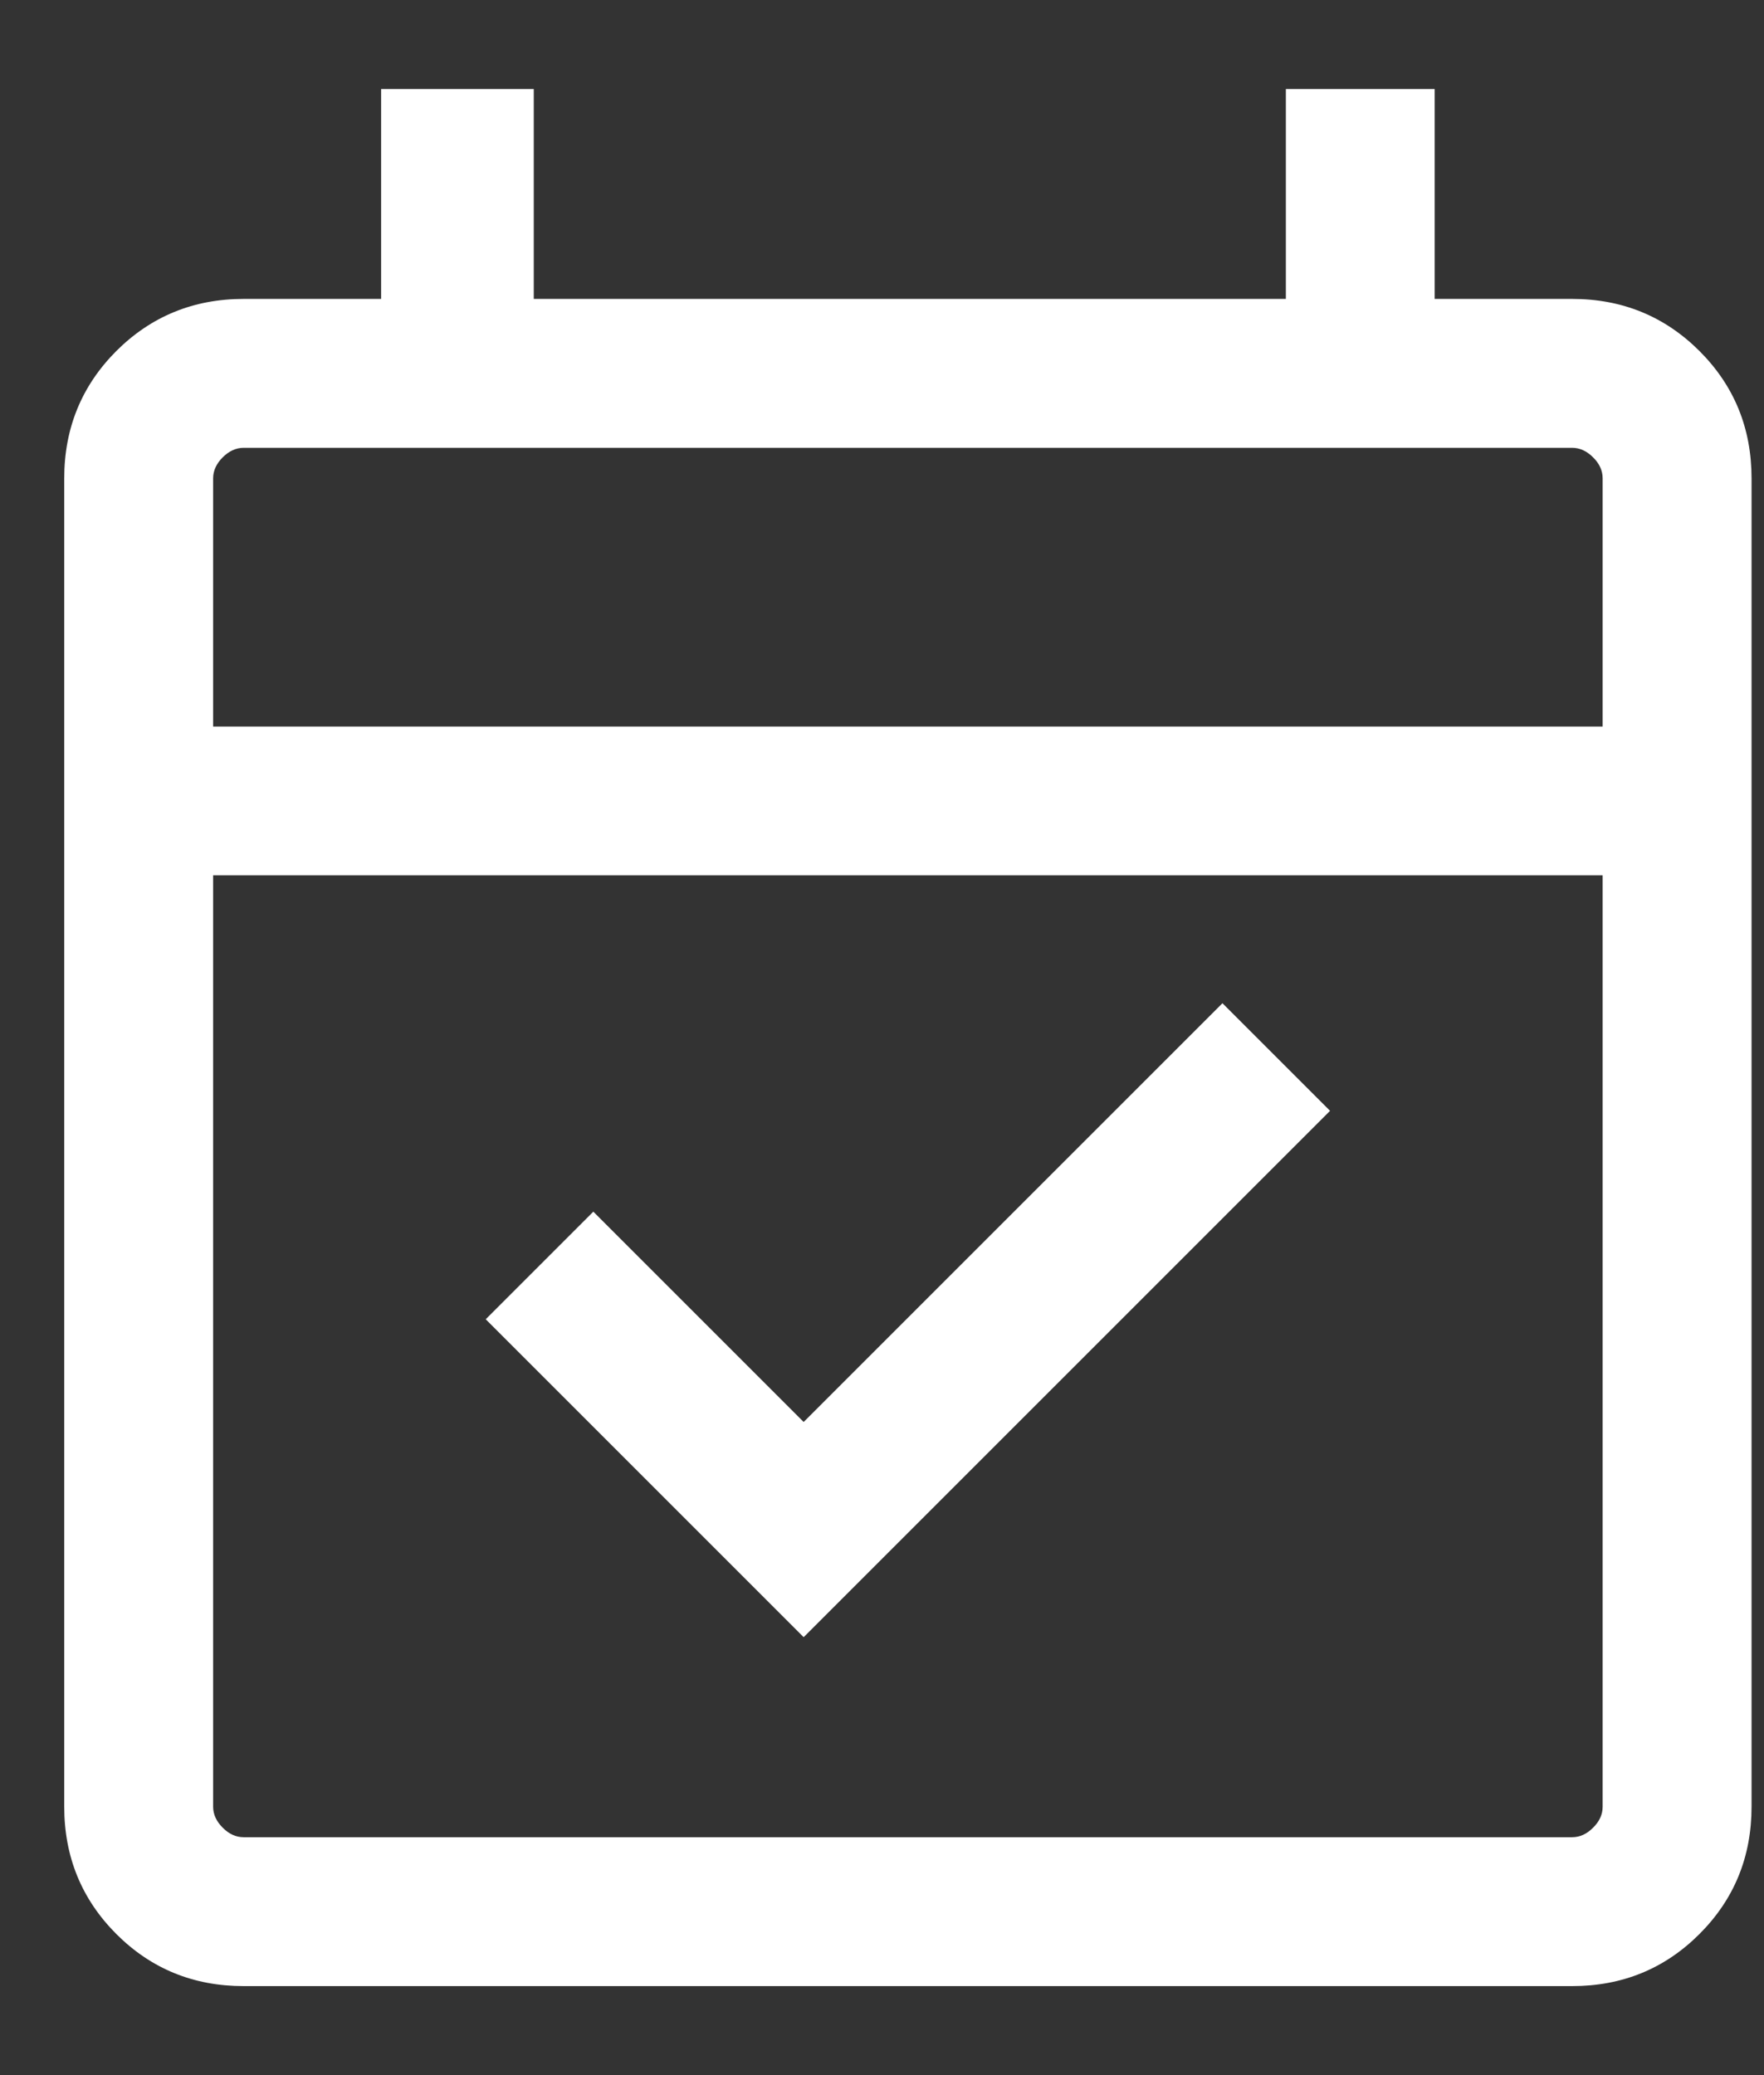 <svg width="17" height="20" viewBox="0 0 17 20" fill="none" xmlns="http://www.w3.org/2000/svg">
<rect x="0" y="0" width="17" height="20" fill="#333333" stroke="none"/>
<path d="M7.745 15.779L4.681 12.715L5.718 11.678L7.745 13.705L11.781 9.669L12.818 10.706L7.745 15.779ZM2.348 19.142C1.865 19.142 1.456 18.975 1.121 18.64C0.787 18.305 0.619 17.896 0.619 17.413V4.61C0.619 4.127 0.787 3.718 1.121 3.383C1.456 3.049 1.865 2.881 2.348 2.881H3.673V0.858H5.144V2.881H12.392V0.858H13.826V2.881H15.151C15.634 2.881 16.043 3.049 16.378 3.383C16.713 3.718 16.88 4.127 16.88 4.61V17.413C16.88 17.896 16.713 18.305 16.378 18.64C16.043 18.975 15.634 19.142 15.151 19.142H2.348ZM2.348 17.707H15.151C15.225 17.707 15.292 17.677 15.353 17.615C15.415 17.554 15.445 17.487 15.445 17.413V8.436H2.054V17.413C2.054 17.487 2.085 17.554 2.146 17.615C2.207 17.677 2.275 17.707 2.348 17.707ZM2.054 7.002H15.445V4.61C15.445 4.537 15.415 4.469 15.353 4.408C15.292 4.347 15.225 4.316 15.151 4.316H2.348C2.275 4.316 2.207 4.347 2.146 4.408C2.085 4.469 2.054 4.537 2.054 4.61V7.002Z" fill="white"/>
</svg>
